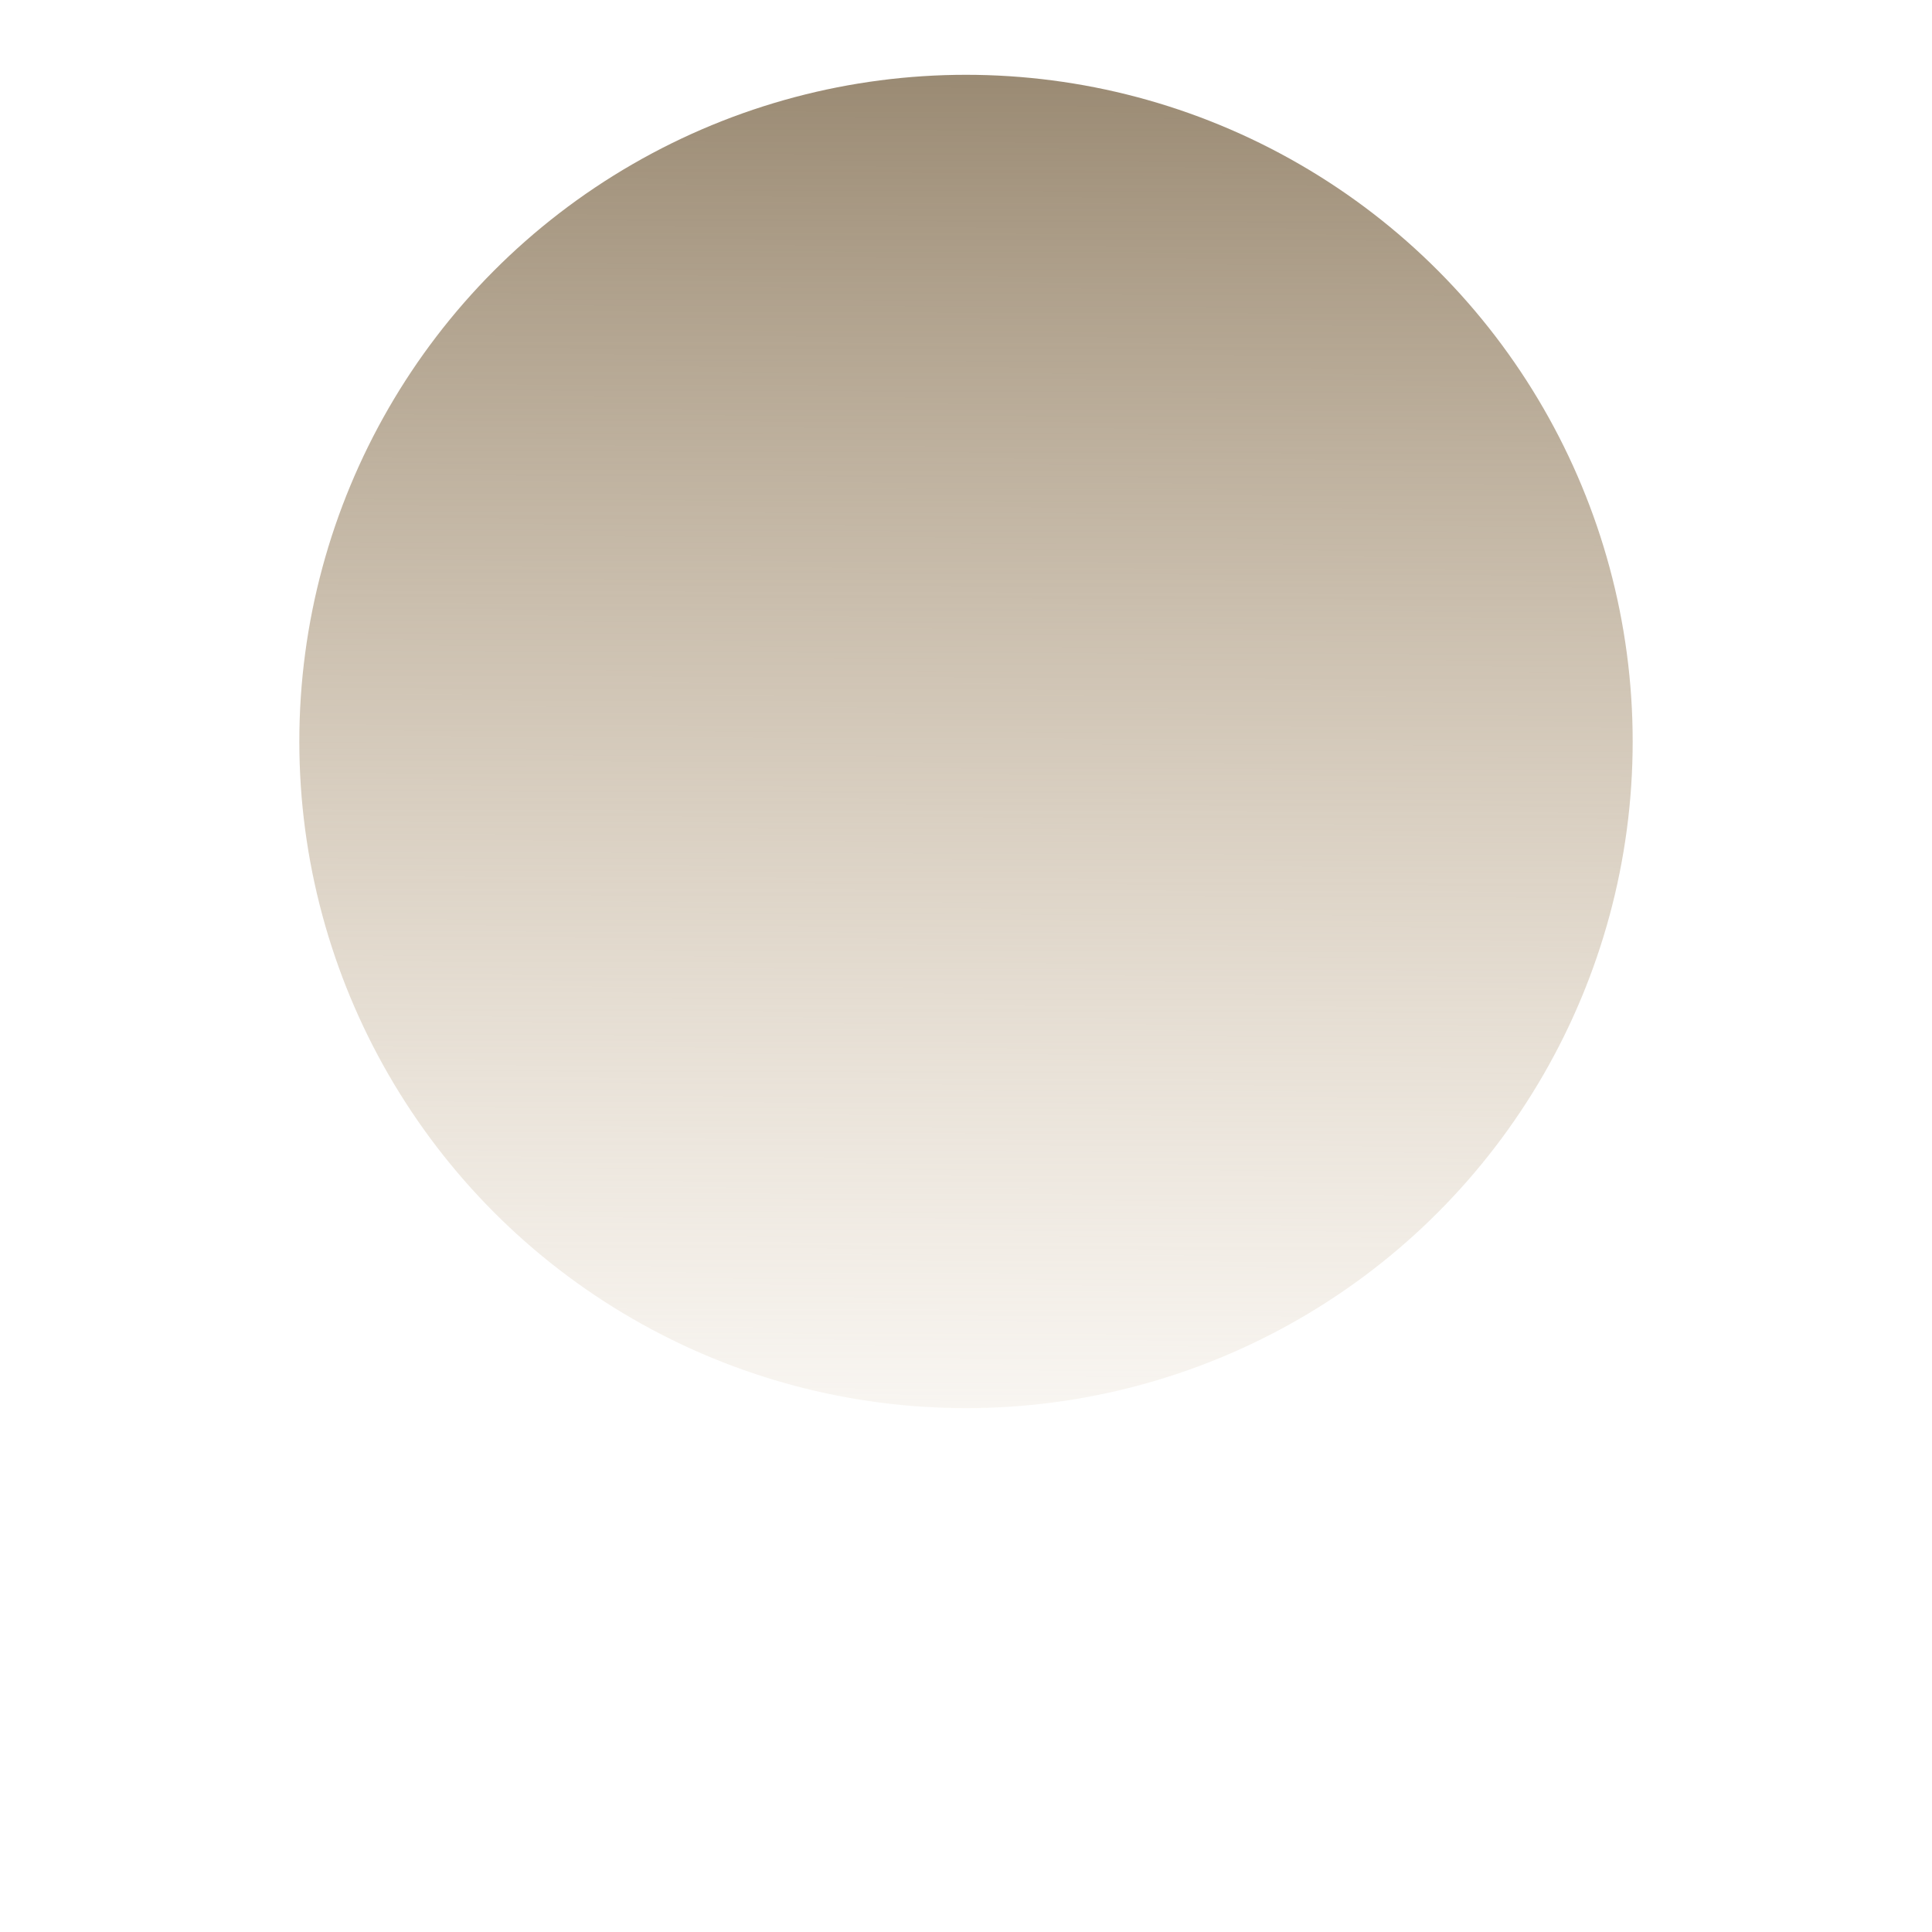<?xml version="1.0" encoding="UTF-8"?> <svg xmlns="http://www.w3.org/2000/svg" width="1446" height="1446" viewBox="0 0 1446 1446" fill="none"> <g filter="url(#filter0_d_13_137)"> <circle cx="723" cy="498.972" r="498.972" fill="url(#paint0_linear_13_137)"></circle> </g> <defs> <filter id="filter0_d_13_137" x="3.05287e-05" y="0" width="1446" height="1446" filterUnits="userSpaceOnUse" color-interpolation-filters="sRGB"> <feFlood flood-opacity="0" result="BackgroundImageFix"></feFlood> <feColorMatrix in="SourceAlpha" type="matrix" values="0 0 0 0 0 0 0 0 0 0 0 0 0 0 0 0 0 0 127 0" result="hardAlpha"></feColorMatrix> <feMorphology radius="66.166" operator="erode" in="SourceAlpha" result="effect1_dropShadow_13_137"></feMorphology> <feOffset dy="55.987"></feOffset> <feGaussianBlur stdDeviation="61.076"></feGaussianBlur> <feColorMatrix type="matrix" values="0 0 0 0 0.839 0 0 0 0 0.753 0 0 0 0 0.631 0 0 0 1 0"></feColorMatrix> <feBlend mode="normal" in2="BackgroundImageFix" result="effect1_dropShadow_13_137"></feBlend> <feBlend mode="normal" in="SourceGraphic" in2="effect1_dropShadow_13_137" result="shape"></feBlend> </filter> <linearGradient id="paint0_linear_13_137" x1="1395.41" y1="0" x2="1392.5" y2="1160.15" gradientUnits="userSpaceOnUse"> <stop stop-color="#9A8A73"></stop> <stop offset="1" stop-color="#D6C0A1" stop-opacity="0"></stop> </linearGradient> </defs> </svg> 